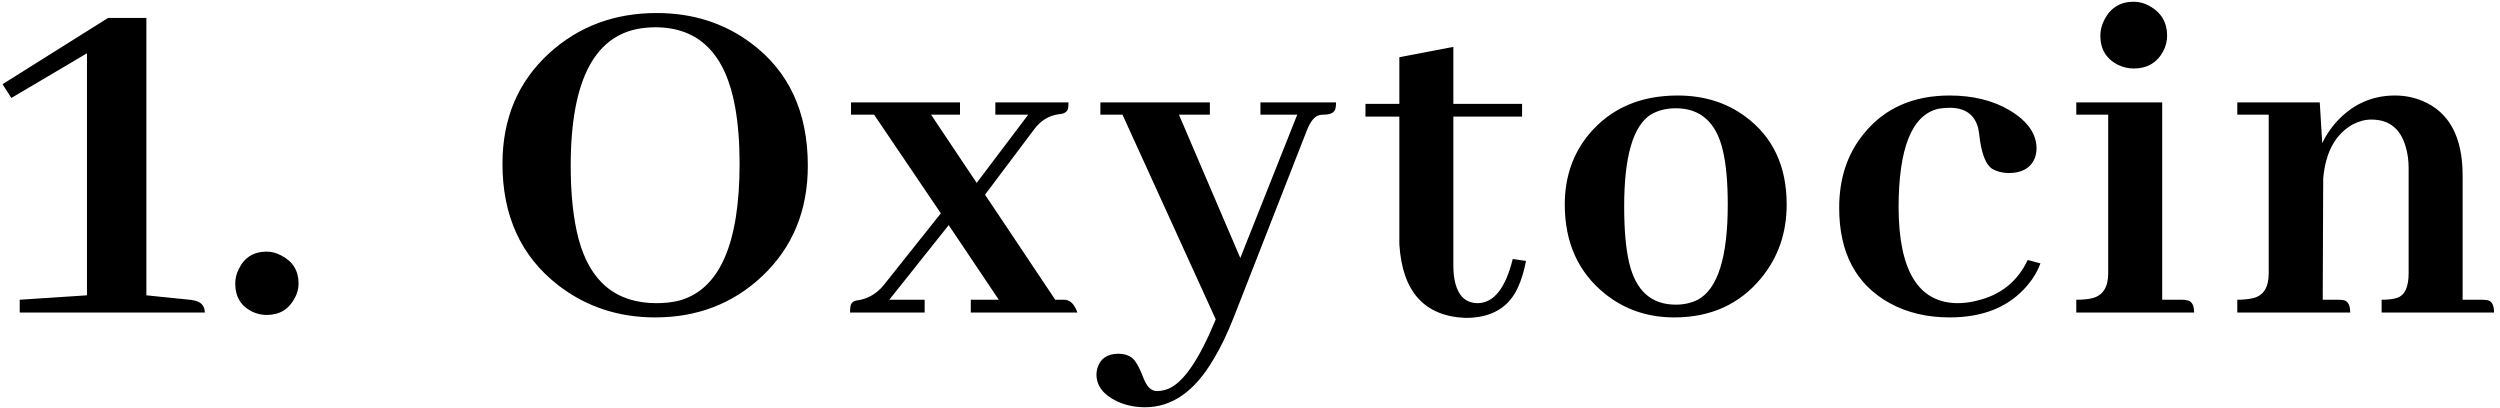 <?xml version="1.0" encoding="UTF-8"?> <svg xmlns="http://www.w3.org/2000/svg" width="368" height="60" viewBox="0 0 368 60" fill="none"><path d="M15.91 2.641H21.547V43.471L27.906 44.121C28.05 44.121 28.219 44.145 28.412 44.193C29.568 44.386 30.146 44.988 30.146 46H2.902V44.121L12.802 43.471V7.844L1.673 14.42L0.373 12.396L15.91 2.641ZM43.949 41.736C43.949 42.507 43.756 43.23 43.371 43.904C42.504 45.542 41.13 46.361 39.252 46.361C38.577 46.361 37.903 46.217 37.228 45.928C35.494 45.109 34.627 43.712 34.627 41.736C34.627 41.014 34.795 40.315 35.132 39.641C35.951 37.906 37.325 37.039 39.252 37.039C39.974 37.039 40.697 37.232 41.419 37.617C43.106 38.484 43.949 39.857 43.949 41.736ZM96.654 1.918C101.954 1.918 106.579 3.387 110.529 6.326C116.118 10.469 118.912 16.491 118.912 24.393C118.912 31.041 116.648 36.485 112.119 40.725C107.831 44.723 102.604 46.723 96.438 46.723C90.993 46.723 86.224 45.133 82.129 41.953C76.685 37.714 73.963 31.764 73.963 24.104C73.963 17.455 76.251 12.035 80.828 7.844C85.164 3.893 90.439 1.918 96.654 1.918ZM96.654 44.627C97.811 44.627 98.894 44.507 99.906 44.266C105.88 42.676 108.867 35.955 108.867 24.104C108.867 20.972 108.65 18.202 108.217 15.793C106.82 7.94 102.893 4.014 96.438 4.014C96.004 4.014 95.546 4.038 95.064 4.086C87.693 4.76 84.008 11.529 84.008 24.393C84.008 28.632 84.393 32.221 85.164 35.16C86.85 41.471 90.68 44.627 96.654 44.627ZM125.124 46C125.124 45.663 125.148 45.35 125.196 45.06C125.293 44.531 125.678 44.242 126.353 44.193C127.798 43.953 129.026 43.23 130.038 42.025L138.493 31.402L128.665 16.877H125.269V15.07H141.312V16.877H137.048L143.769 26.922L151.356 16.877H146.515V15.07H157.282C157.282 15.408 157.258 15.721 157.21 16.01C157.065 16.491 156.632 16.756 155.909 16.805C154.416 16.997 153.187 17.744 152.224 19.045L144.997 28.656L155.331 44.121H156.776C157.595 44.217 158.198 44.844 158.583 46H142.901V44.121H147.021L139.649 33.137L130.905 44.121H136.108V46H125.124ZM170.287 57.562C170.817 57.562 171.347 57.466 171.877 57.273C174.141 56.406 176.502 52.986 178.959 47.012L165.229 16.877H161.977V15.07H178.092V16.877H173.539L182.572 37.978L190.955 16.877H185.535V15.07H196.664C196.664 15.408 196.64 15.697 196.592 15.938C196.447 16.564 195.869 16.877 194.857 16.877C194.617 16.877 194.4 16.901 194.207 16.949C193.533 17.094 192.93 17.816 192.4 19.117L181.633 46.65C180.669 49.107 179.658 51.203 178.598 52.938C175.852 57.611 172.503 59.947 168.553 59.947C167.059 59.947 165.686 59.658 164.434 59.08C162.41 58.117 161.399 56.792 161.399 55.105C161.399 54.816 161.447 54.503 161.543 54.166C161.977 52.769 163.012 52.07 164.65 52.07C165.421 52.07 166.072 52.263 166.602 52.648C167.132 53.034 167.71 54.046 168.336 55.684C168.818 56.936 169.468 57.562 170.287 57.562ZM200.997 17.166V15.287H205.984V8.422L213.933 6.904V15.287H224.05V17.166H213.933V39.062C213.933 39.544 213.957 40.026 214.005 40.508C214.342 43.254 215.523 44.627 217.546 44.627C219.907 44.579 221.617 42.411 222.677 38.123L224.628 38.412C224.339 39.906 223.954 41.182 223.472 42.242C222.123 45.277 219.545 46.795 215.739 46.795C209.669 46.554 206.417 42.941 205.984 35.955V17.166H200.997ZM239.078 30.391C239.078 33.811 239.319 36.557 239.801 38.629C240.764 42.772 243.053 44.844 246.666 44.844C247.871 44.844 248.955 44.603 249.918 44.121C252.857 42.531 254.326 37.858 254.326 30.102C254.326 26.826 254.085 24.176 253.604 22.152C252.64 18.009 250.328 15.938 246.666 15.938C245.269 15.938 244.041 16.251 242.981 16.877C240.379 18.563 239.078 23.068 239.078 30.391ZM246.955 14.059C250.809 14.059 254.134 15.094 256.928 17.166C260.975 20.153 262.998 24.465 262.998 30.102C262.998 34.293 261.746 37.906 259.24 40.941C256.061 44.796 251.797 46.723 246.449 46.723C242.547 46.723 239.151 45.566 236.26 43.254C232.309 40.074 230.334 35.69 230.334 30.102C230.334 26.055 231.539 22.586 233.947 19.695C237.127 15.938 241.463 14.059 246.955 14.059ZM270.728 30.607C270.728 26.271 271.932 22.634 274.341 19.695C277.376 15.938 281.592 14.059 286.987 14.059C290.408 14.059 293.347 14.781 295.804 16.227C298.454 17.816 299.779 19.695 299.779 21.863C299.779 22.201 299.73 22.562 299.634 22.947C299.104 24.634 297.755 25.477 295.587 25.477C294.624 25.428 293.829 25.212 293.202 24.826C292.383 24.248 291.805 22.899 291.468 20.779C291.372 19.912 291.275 19.262 291.179 18.828C290.649 16.853 289.252 15.865 286.987 15.865C286.458 15.865 285.904 15.913 285.325 16.01C281.423 16.925 279.472 21.791 279.472 30.607C279.52 39.857 282.387 44.531 288.071 44.627C289.083 44.627 290.047 44.507 290.962 44.266C294.479 43.447 296.984 41.447 298.478 38.268L300.357 38.773C299.923 39.93 299.297 40.99 298.478 41.953C295.828 45.133 291.998 46.723 286.987 46.723C283.663 46.723 280.724 46.024 278.171 44.627C273.209 41.881 270.728 37.208 270.728 30.607ZM321.239 44.121C321.479 44.121 321.696 44.145 321.889 44.193C322.612 44.29 322.973 44.892 322.973 46H305.629V44.121C306.593 44.121 307.364 44.049 307.942 43.904C309.531 43.519 310.326 42.29 310.326 40.219V16.877H305.629V15.07H318.276V44.121H321.239ZM318.998 5.242C318.998 6.061 318.806 6.832 318.42 7.555C317.505 9.241 316.059 10.084 314.084 10.084C313.313 10.084 312.567 9.915 311.844 9.578C310.061 8.711 309.17 7.266 309.17 5.242C309.17 4.471 309.363 3.701 309.748 2.93C310.664 1.147 312.109 0.256 314.084 0.256C314.855 0.256 315.602 0.449 316.324 0.834C318.107 1.798 318.998 3.267 318.998 5.242ZM344.144 44.121C344.433 44.121 344.722 44.145 345.011 44.193C345.637 44.338 345.95 44.94 345.95 46H329.329V44.121C330.197 44.121 330.943 44.049 331.57 43.904C333.159 43.567 333.954 42.339 333.954 40.219V16.877H329.329V15.07H341.47L341.831 21.068C342.313 20.057 342.939 19.093 343.71 18.178C346.119 15.432 349.058 14.059 352.527 14.059C353.972 14.059 355.321 14.324 356.574 14.854C360.524 16.491 362.499 20.153 362.499 25.838V44.121H365.318C365.607 44.121 365.896 44.145 366.185 44.193C366.811 44.338 367.124 44.94 367.124 46H350.575V44.121C351.587 44.121 352.358 44.025 352.888 43.832C353.996 43.447 354.55 42.242 354.55 40.219V24.754C354.55 23.694 354.43 22.73 354.189 21.863C353.466 19.021 351.756 17.6 349.058 17.6C348.143 17.6 347.227 17.84 346.312 18.322C343.758 19.768 342.313 22.417 341.976 26.271L341.904 44.121H344.144Z" fill="black"></path></svg> 